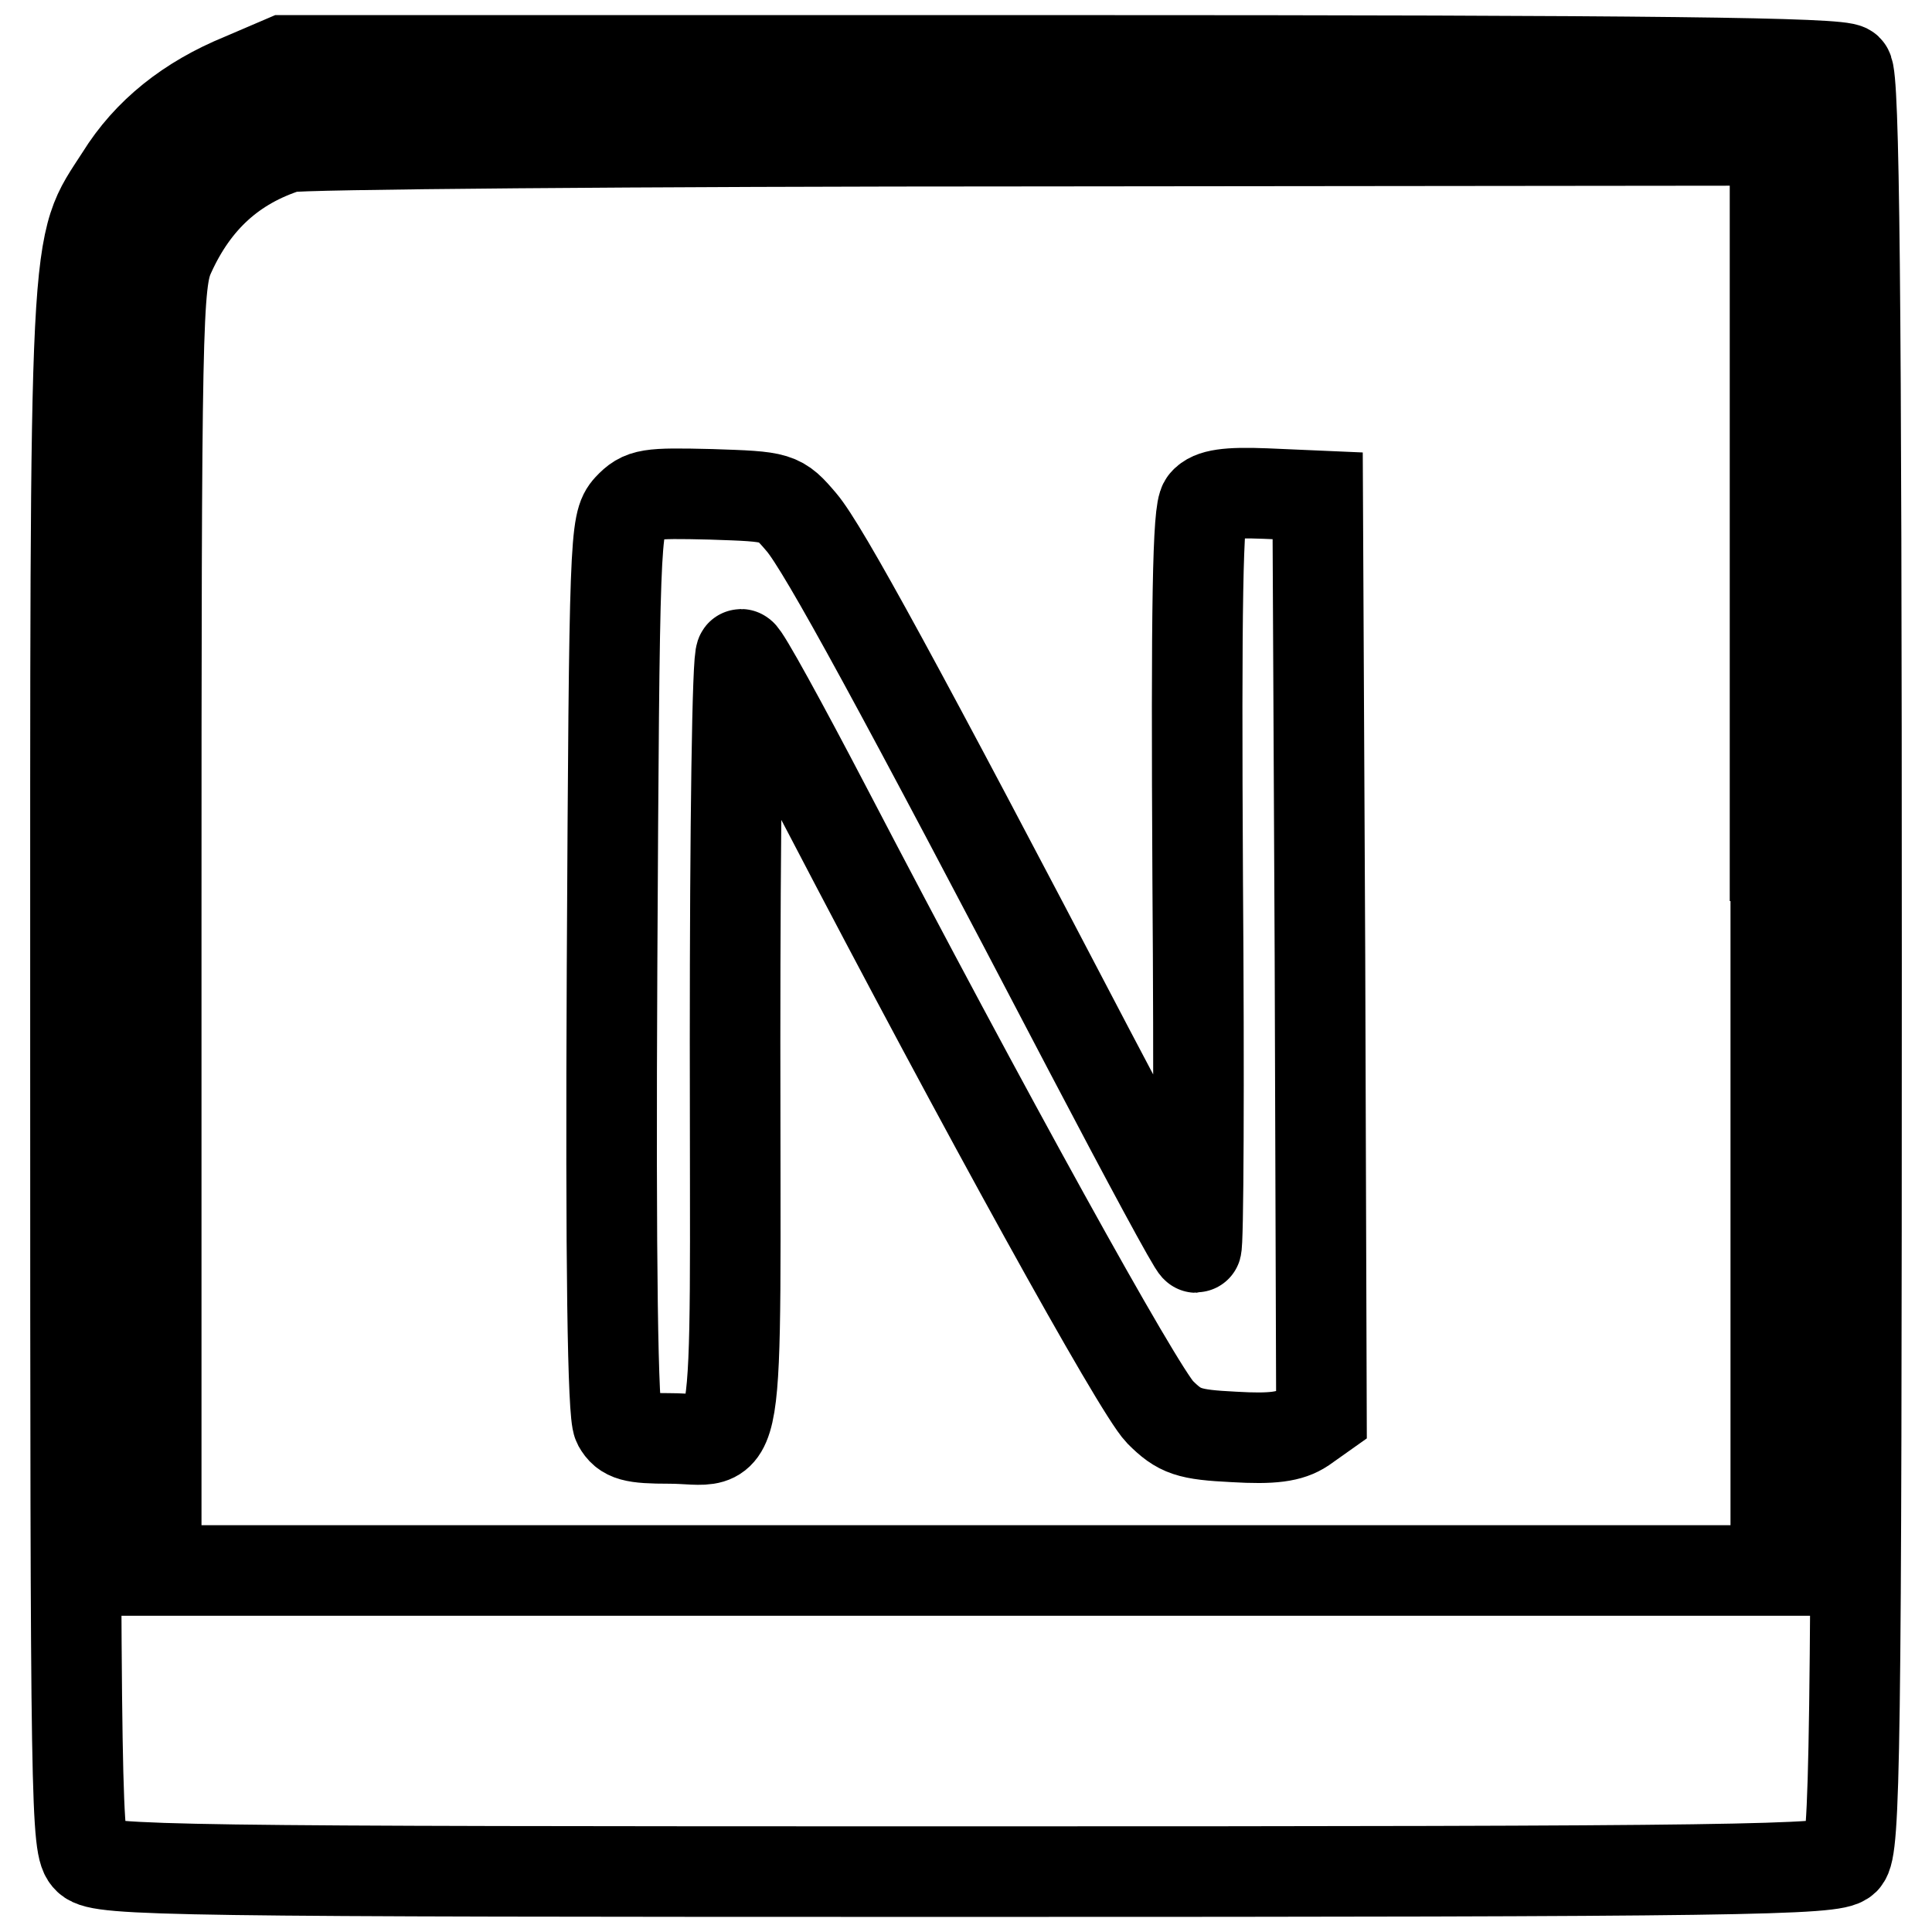 <?xml version="1.0" encoding="utf-8"?>
<!-- Svg Vector Icons : http://www.onlinewebfonts.com/icon -->
<!DOCTYPE svg PUBLIC "-//W3C//DTD SVG 1.1//EN" "http://www.w3.org/Graphics/SVG/1.1/DTD/svg11.dtd">
<svg version="1.1" xmlns="http://www.w3.org/2000/svg" xmlns:xlink="http://www.w3.org/1999/xlink" x="0px" y="0px" viewBox="0 0 256 256" enable-background="new 0 0 256 256" xml:space="preserve">
<g> <g> <path stroke-width="12" fill-opacity="0" stroke="#000000"  d="M32.1,10.4c-7.1,2.9-12.5,7.2-16.1,13c-6.3,9.8-6,4.7-6,118.2c0,98.7,0.1,103.2,1.7,104.7  c1.7,1.6,11.2,1.7,116.5,1.7c102.9,0,114.8-0.2,116.2-1.6c1.4-1.4,1.6-13.5,1.6-118.8c0-89.8-0.3-117.5-1.2-118.4  c-0.9-0.9-25.3-1.2-104.1-1.2h-103L32.1,10.4z M235.3,113.4v94.7H128H20.7v-85.3c0-80.3,0.1-85.4,1.8-89.1  c3.3-7.3,8.4-11.9,15.6-14.2c1.4-0.4,46.2-0.8,99.8-0.8l97.3-0.1V113.4z"/> <path stroke-width="12" fill-opacity="0" stroke="#000000"  d="M83.3,67.3c-1.8,2-1.9,3.9-2.2,60.8c-0.2,39.9,0.1,59.3,0.8,60.6c0.9,1.6,2,1.9,6.8,1.9  c9.7,0,8.7,5.6,8.7-52.5c0-28.3,0.3-51.4,0.8-51.4c0.4,0,5.5,9.3,11.4,20.6c20.8,39.9,41.2,76.8,44.1,79.8c2.6,2.6,3.8,3,9.8,3.3  c5.1,0.3,7.4,0,9.2-1.2l2.4-1.7l-0.2-60.9l-0.3-60.9l-6.9-0.3c-5-0.2-7.2,0.1-8.1,1.2c-0.9,1-1.1,13.4-0.9,50  c0.2,26.8,0.1,48.7-0.2,48.7c-0.3,0-6.6-11.7-14.1-26c-25.2-48.2-35.3-66.7-38.2-70.1c-2.9-3.4-3-3.4-12-3.7  C85.9,65.3,85.1,65.4,83.3,67.3z"/> </g></g>
</svg>